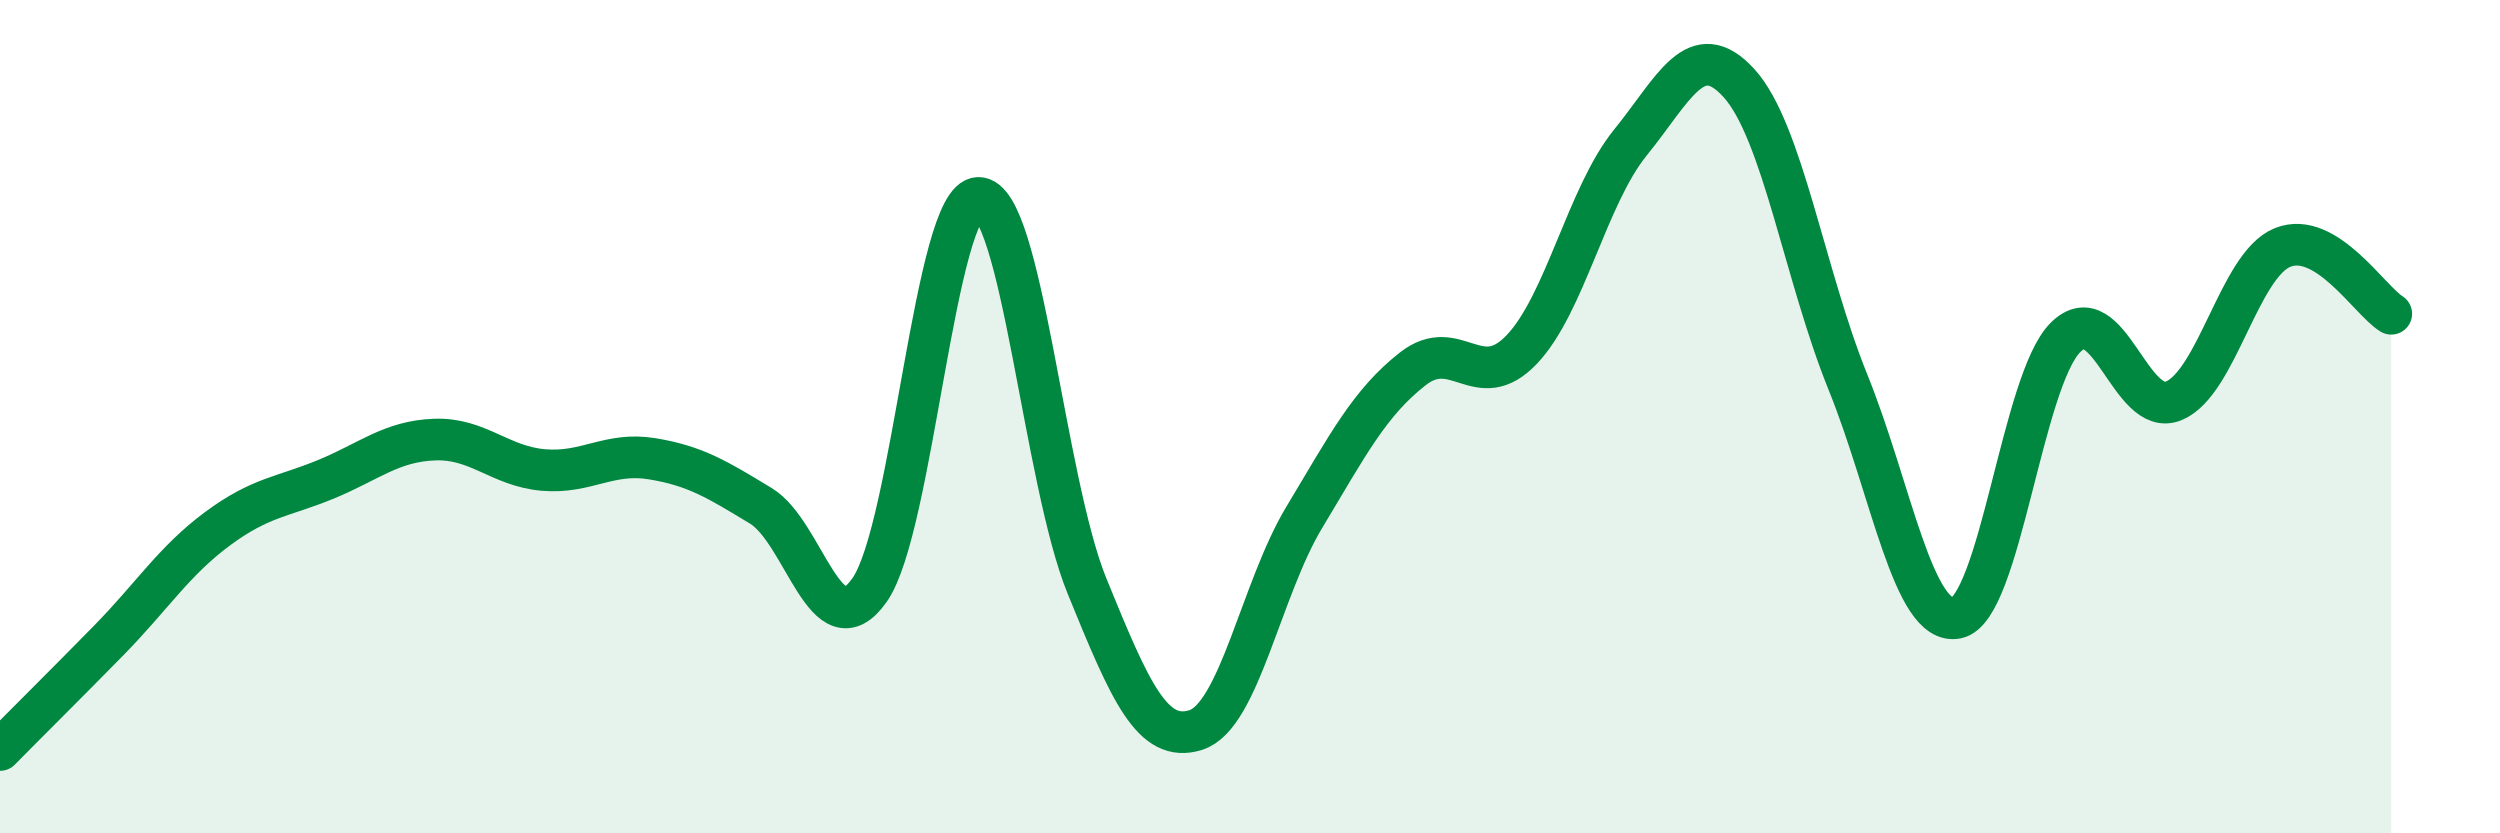
    <svg width="60" height="20" viewBox="0 0 60 20" xmlns="http://www.w3.org/2000/svg">
      <path
        d="M 0,18 C 0.52,17.47 1.57,16.43 2.61,15.37 C 3.65,14.31 4.18,13.46 5.22,12.69 C 6.26,11.92 6.79,11.93 7.83,11.5 C 8.87,11.07 9.39,10.59 10.43,10.55 C 11.47,10.51 12,11.19 13.04,11.28 C 14.08,11.37 14.61,10.84 15.65,11.01 C 16.69,11.18 17.22,11.51 18.26,12.14 C 19.3,12.77 19.83,15.64 20.87,14.16 C 21.91,12.68 22.44,4.77 23.48,4.75 C 24.52,4.73 25.05,11.52 26.09,14.07 C 27.13,16.62 27.66,17.85 28.7,17.52 C 29.74,17.19 30.26,14.15 31.3,12.42 C 32.34,10.69 32.87,9.66 33.91,8.85 C 34.95,8.04 35.48,9.48 36.52,8.39 C 37.56,7.3 38.09,4.7 39.13,3.42 C 40.17,2.14 40.7,0.85 41.74,2 C 42.78,3.15 43.31,6.6 44.35,9.17 C 45.39,11.74 45.92,15.04 46.96,14.83 C 48,14.62 48.53,9.14 49.57,8.1 C 50.61,7.06 51.13,10.05 52.17,9.62 C 53.21,9.19 53.74,6.36 54.78,5.94 C 55.82,5.52 56.87,7.21 57.39,7.53L57.39 20L0 20Z"
        fill="#008740"
        opacity="0.1"
        stroke-linecap="round"
        stroke-linejoin="round"
      />
      <path
        d="M 0,18 C 0.52,17.47 1.57,16.43 2.61,15.37 C 3.65,14.31 4.18,13.46 5.22,12.69 C 6.26,11.92 6.79,11.93 7.83,11.5 C 8.87,11.07 9.39,10.59 10.43,10.55 C 11.47,10.51 12,11.19 13.04,11.28 C 14.08,11.37 14.61,10.84 15.65,11.01 C 16.69,11.18 17.22,11.51 18.26,12.14 C 19.3,12.77 19.83,15.64 20.87,14.16 C 21.91,12.68 22.44,4.77 23.48,4.75 C 24.52,4.73 25.05,11.52 26.09,14.07 C 27.13,16.62 27.66,17.85 28.7,17.52 C 29.74,17.19 30.26,14.15 31.3,12.42 C 32.34,10.69 32.87,9.66 33.91,8.85 C 34.95,8.04 35.48,9.48 36.52,8.39 C 37.56,7.3 38.09,4.7 39.13,3.42 C 40.17,2.14 40.7,0.85 41.74,2 C 42.78,3.15 43.31,6.6 44.35,9.17 C 45.39,11.74 45.92,15.04 46.96,14.83 C 48,14.62 48.53,9.14 49.57,8.1 C 50.61,7.06 51.13,10.05 52.17,9.62 C 53.21,9.19 53.74,6.36 54.78,5.94 C 55.82,5.52 56.87,7.21 57.39,7.53"
        stroke="#008740"
        stroke-width="1"
        fill="none"
        stroke-linecap="round"
        stroke-linejoin="round"
      />
    </svg>
  